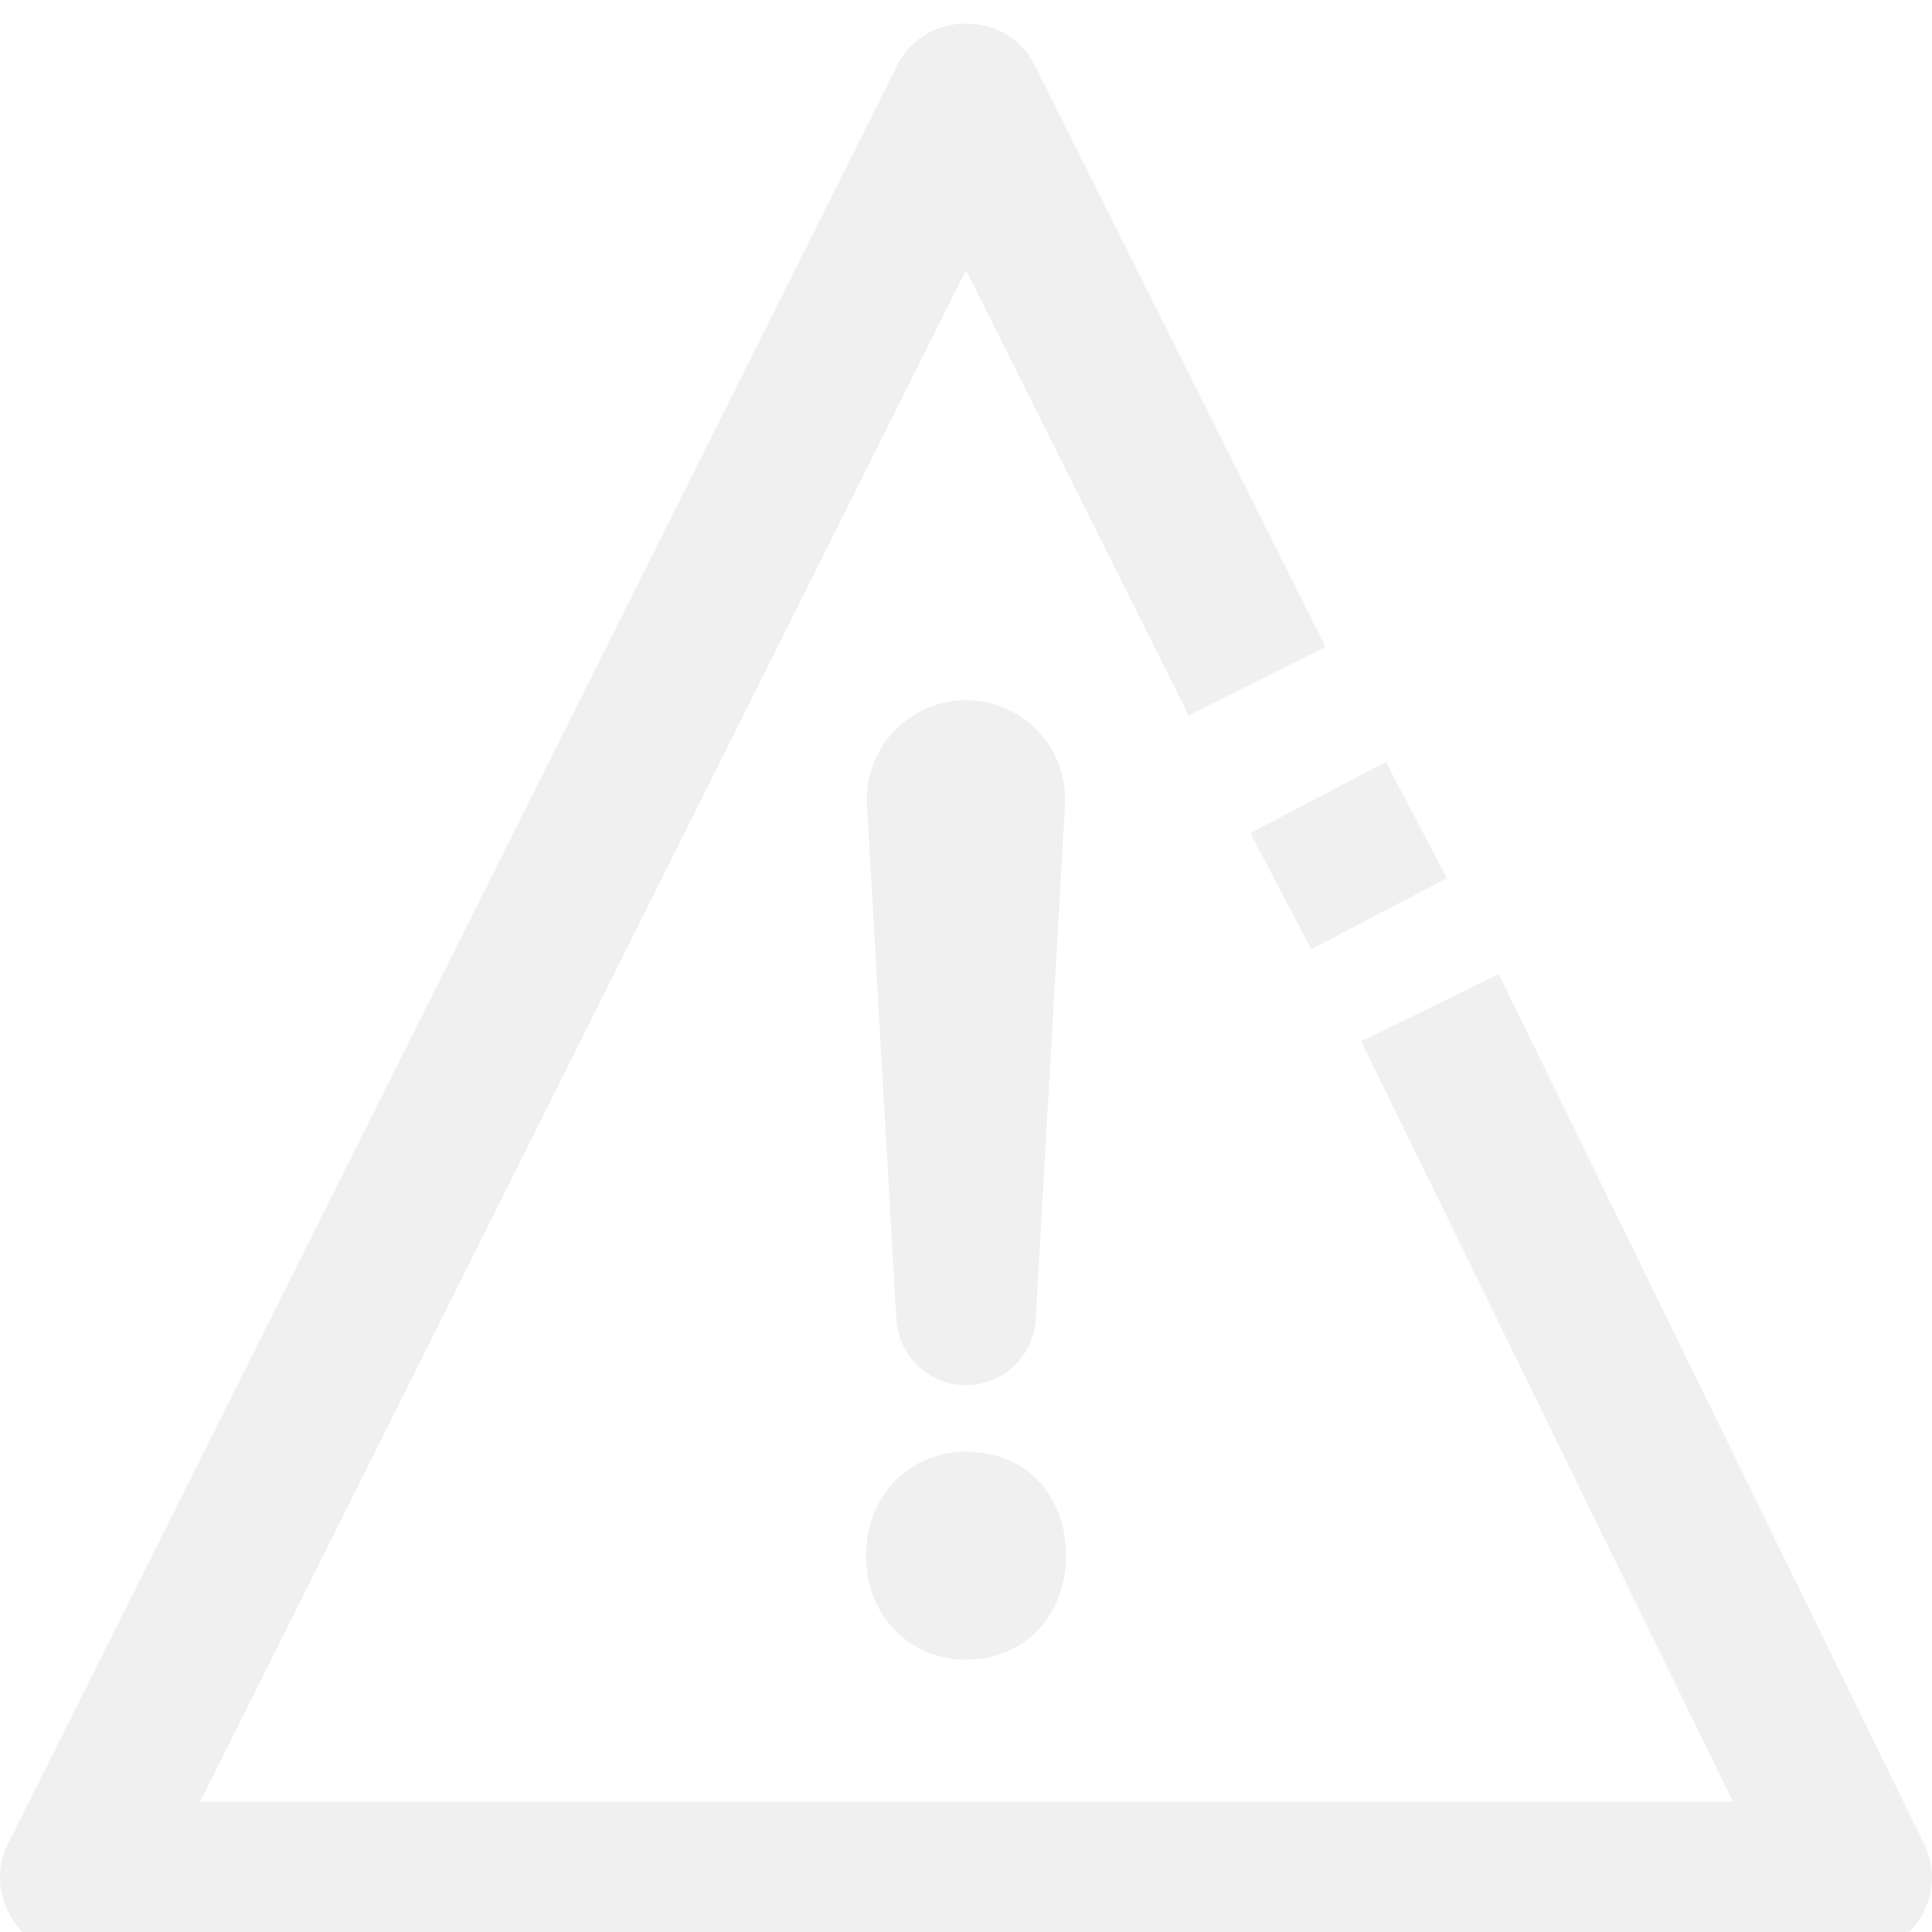 <svg width="333" height="333" viewBox="0 0 333 333" fill="none" xmlns="http://www.w3.org/2000/svg">
<g opacity="0.19" clip-path="url(#clip0_2_98613)" filter="url(#filter0_i_2_98613)">
<path d="M319.839 332.931H13.16C3.517 332.931 -2.95 322.467 1.362 313.842L154.702 7.163C159.408 -2.251 173.547 -2.34 178.298 7.163L228.466 107.499L204.87 119.297L166.5 42.557L34.503 306.55H298.706L234.619 175.495L258.319 163.906L331.69 313.945C335.902 322.564 329.434 332.931 319.839 332.931Z" fill="#ADADAD"/>
<path d="M215.509 139.581L238.883 127.34L249.371 147.368L225.997 159.609L215.509 139.581ZM166.501 246.205C156.675 246.205 149.266 253.912 149.266 264.133C149.266 274.354 156.675 282.061 166.501 282.061C176.488 282.061 183.736 274.52 183.736 264.133C183.736 253.577 176.648 246.205 166.501 246.205ZM178.508 223.393L183.569 134.765C184.129 124.957 176.326 116.695 166.501 116.695C156.677 116.695 148.873 124.957 149.434 134.765L154.494 223.393C154.858 229.759 160.126 234.735 166.501 234.735C172.877 234.735 178.145 229.759 178.508 223.393Z" fill="#ADADAD"/>
</g>
<defs>
<filter id="filter0_i_2_98613" x="0" y="0" width="333" height="337" filterUnits="userSpaceOnUse" color-interpolation-filters="sRGB">
<feFlood flood-opacity="0" result="BackgroundImageFix"/>
<feBlend mode="normal" in="SourceGraphic" in2="BackgroundImageFix" result="shape"/>
<feColorMatrix in="SourceAlpha" type="matrix" values="0 0 0 0 0 0 0 0 0 0 0 0 0 0 0 0 0 0 127 0" result="hardAlpha"/>
<feOffset dy="4"/>
<feGaussianBlur stdDeviation="5.15"/>
<feComposite in2="hardAlpha" operator="arithmetic" k2="-1" k3="1"/>
<feColorMatrix type="matrix" values="0 0 0 0 0 0 0 0 0 0 0 0 0 0 0 0 0 0 0.43 0"/>
<feBlend mode="normal" in2="shape" result="effect1_innerShadow_2_98613"/>
</filter>
<clipPath id="clip0_2_98613">
<rect width="333" height="333" fill="white"/>
</clipPath>
</defs>
</svg>
